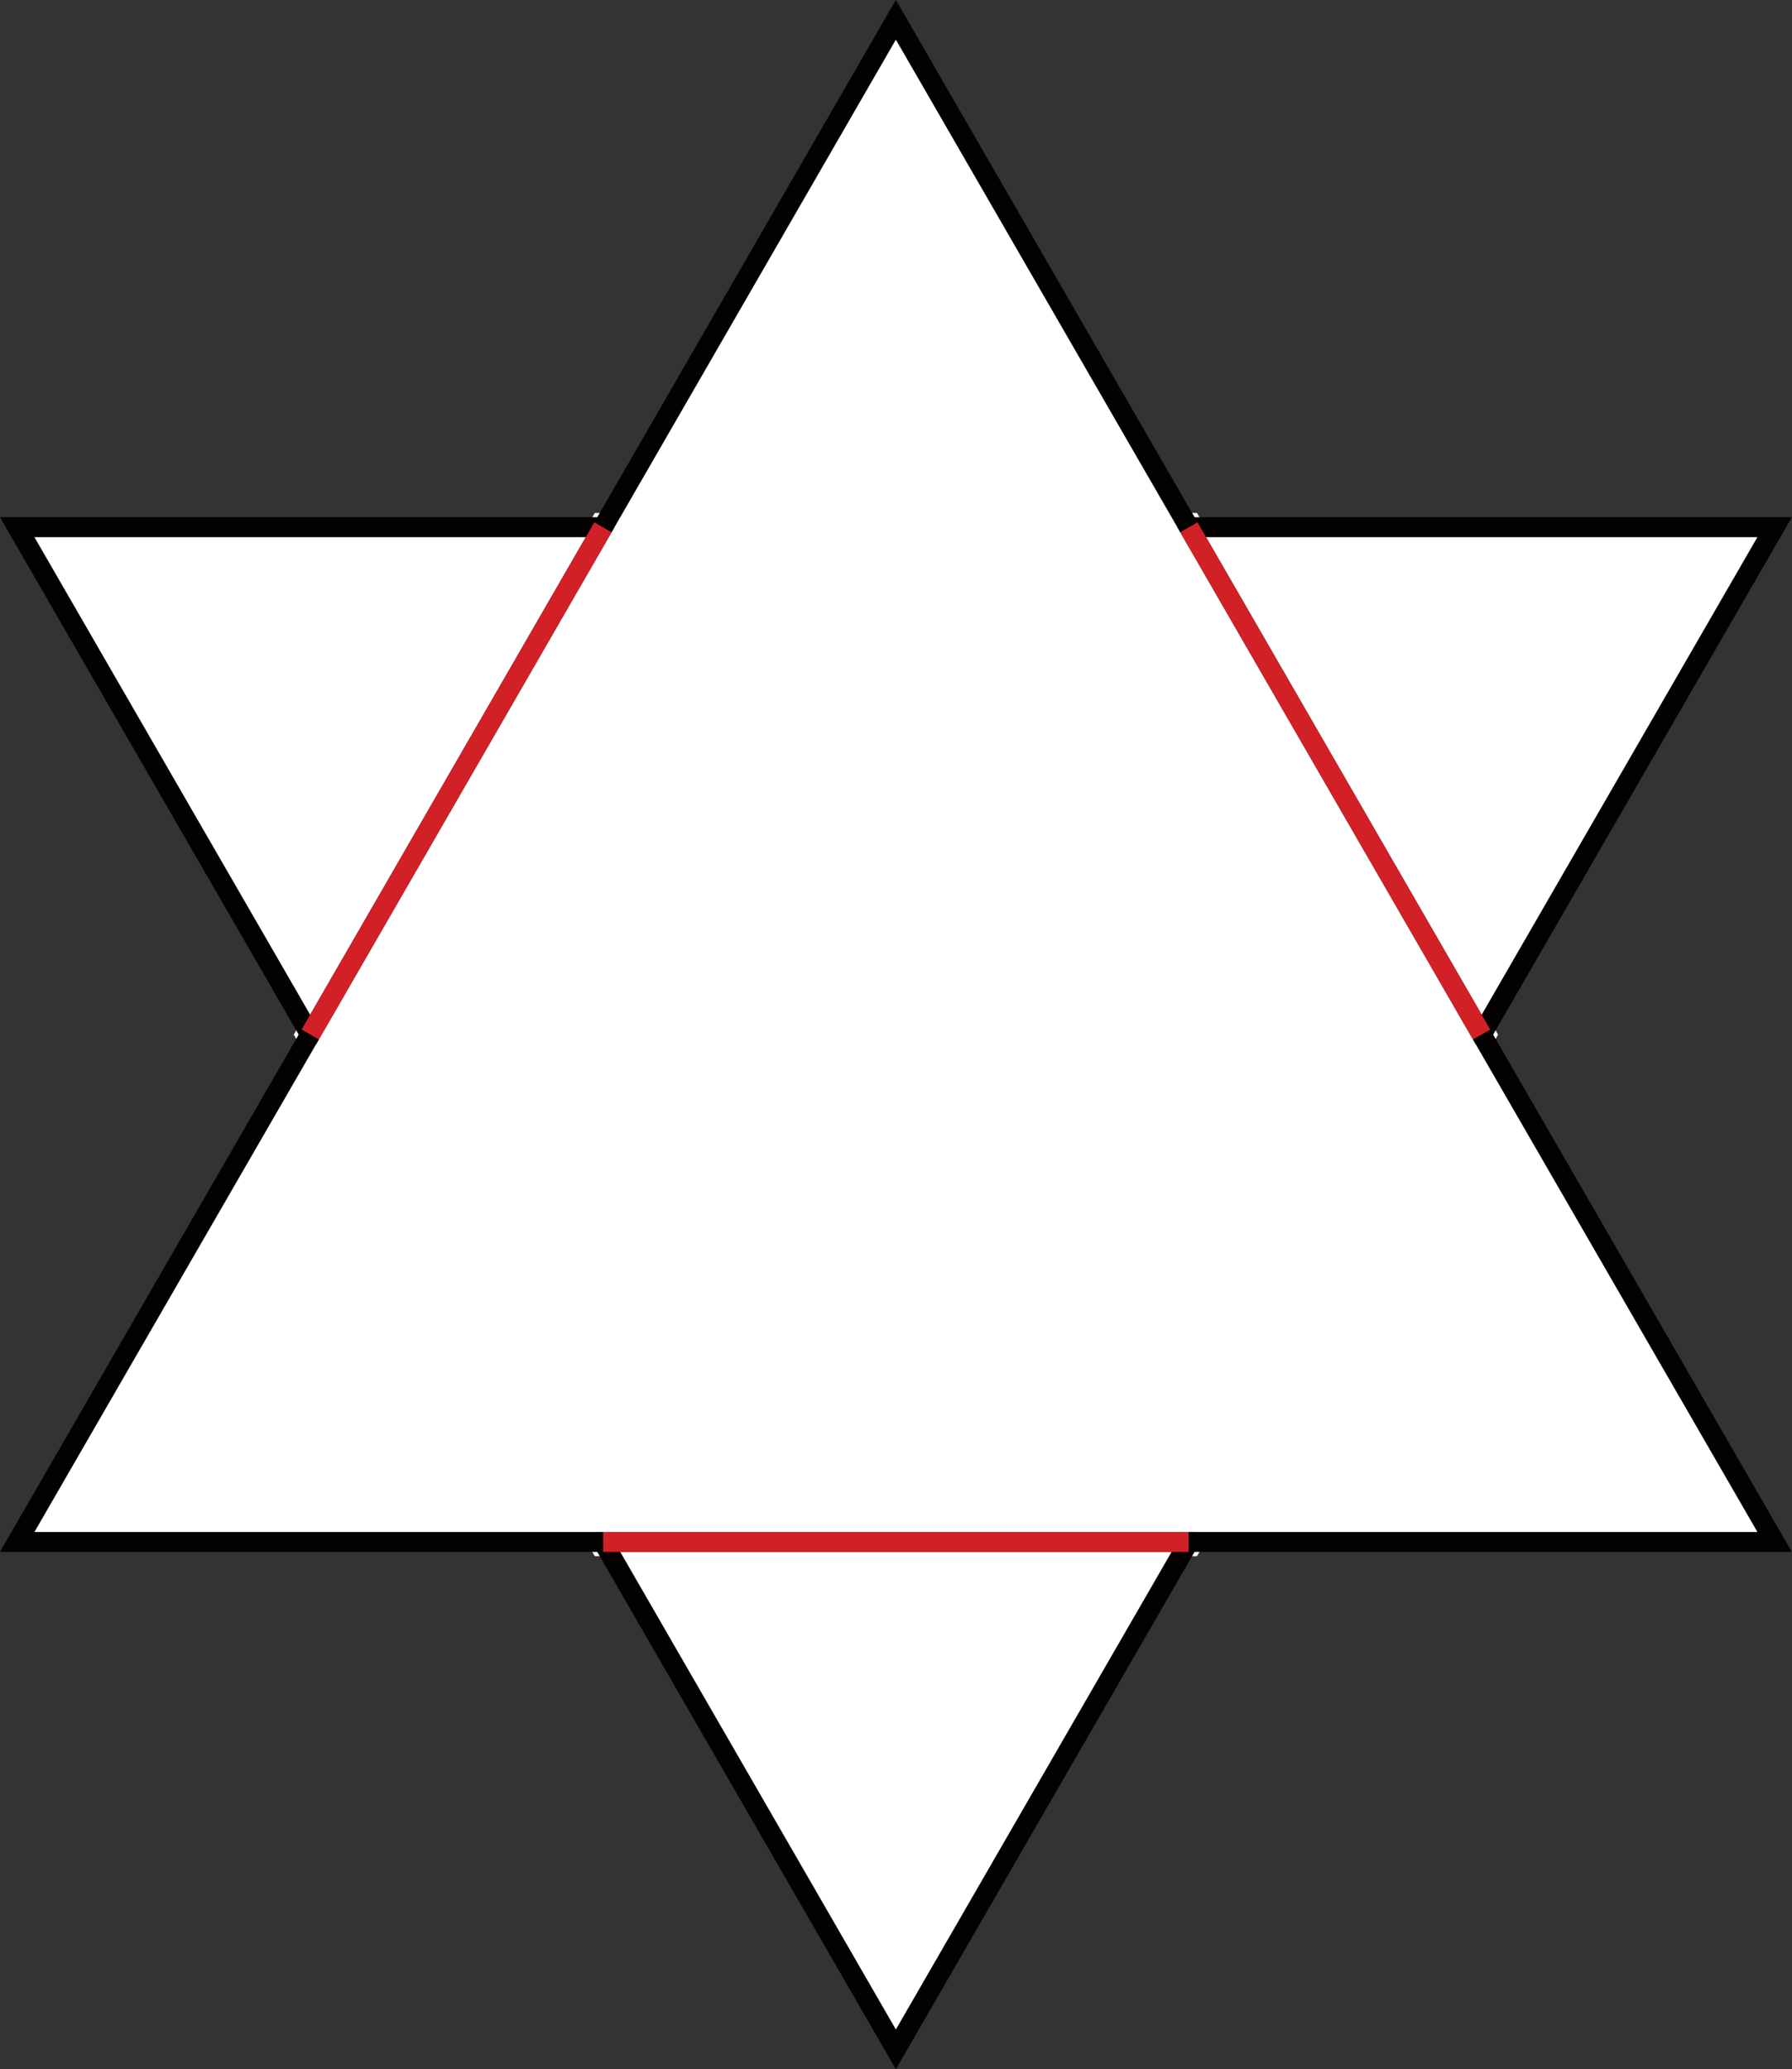 <?xml version="1.0" encoding="UTF-8"?>
<svg xmlns="http://www.w3.org/2000/svg" xmlns:xlink="http://www.w3.org/1999/xlink" width="63.08pt" height="72.83pt" viewBox="0 0 63.08 72.83" version="1.1">
<rect x="0" y="0" width="63.08" height="72.83" fill="#333333" stroke="none"/>
<defs>
<clipPath id="clip1">
  <path d="M 37 14 L 63.078 14 L 63.078 41 L 37 41 Z M 37 14 "/>
</clipPath>
<clipPath id="clip2">
  <path d="M 21 54 L 42 54 L 42 72.828 L 21 72.828 Z M 21 54 "/>
</clipPath>
<clipPath id="clip3">
  <path d="M 17 50 L 46 50 L 46 72.828 L 17 72.828 Z M 17 50 "/>
</clipPath>
<clipPath id="clip4">
  <path d="M 37 32 L 63.078 32 L 63.078 59 L 37 59 Z M 37 32 "/>
</clipPath>
</defs>
<g id="surface1">
<path style=" stroke:none;fill-rule:nonzero;fill:rgb(100%,100%,100%);fill-opacity:1;" d="M 21.227 54.27 L 41.848 54.27 L 52.156 36.414 L 41.848 18.555 L 21.227 18.555 L 10.918 36.414 L 21.227 54.27 "/>
<path style="fill:none;stroke-width:10;stroke-linecap:butt;stroke-linejoin:miter;stroke:rgb(100%,100%,100%);stroke-opacity:1;stroke-miterlimit:4;" d="M 212.266 185.605 L 418.477 185.605 L 521.562 364.159 L 418.477 542.753 L 212.266 542.753 L 109.18 364.159 Z M 212.266 185.605 " transform="matrix(0.1,0,0,-0.1,0,72.83)"/>
<path style=" stroke:none;fill-rule:nonzero;fill:rgb(100%,100%,100%);fill-opacity:1;" d="M 62.469 18.555 L 41.848 18.555 L 52.156 36.414 L 62.469 18.555 "/>
<g clip-path="url(#clip1)" clip-rule="nonzero">
<path style="fill:none;stroke-width:7;stroke-linecap:butt;stroke-linejoin:miter;stroke:rgb(1.907%,1.16%,0.575%);stroke-opacity:1;stroke-miterlimit:4;" d="M 624.688 542.753 L 418.477 542.753 L 521.562 364.159 Z M 624.688 542.753 " transform="matrix(0.1,0,0,-0.1,0,72.83)"/>
</g>
<path style=" stroke:none;fill-rule:nonzero;fill:rgb(100%,100%,100%);fill-opacity:1;" d="M 0.605 18.555 L 10.918 36.414 L 21.227 18.555 L 0.605 18.555 "/>
<path style="fill:none;stroke-width:7;stroke-linecap:butt;stroke-linejoin:miter;stroke:rgb(1.907%,1.16%,0.575%);stroke-opacity:1;stroke-miterlimit:4;" d="M 6.055 542.753 L 109.18 364.159 L 212.266 542.753 Z M 6.055 542.753 " transform="matrix(0.1,0,0,-0.1,0,72.83)"/>
<g clip-path="url(#clip2)" clip-rule="nonzero">
<path style=" stroke:none;fill-rule:nonzero;fill:rgb(100%,100%,100%);fill-opacity:1;" d="M 31.535 72.129 L 41.848 54.27 L 21.227 54.27 L 31.535 72.129 "/>
</g>
<g clip-path="url(#clip3)" clip-rule="nonzero">
<path style="fill:none;stroke-width:7;stroke-linecap:butt;stroke-linejoin:miter;stroke:rgb(1.907%,1.16%,0.575%);stroke-opacity:1;stroke-miterlimit:4;" d="M 315.352 7.011 L 418.477 185.605 L 212.266 185.605 Z M 315.352 7.011 " transform="matrix(0.1,0,0,-0.1,0,72.83)"/>
</g>
<path style="fill:none;stroke-width:7;stroke-linecap:butt;stroke-linejoin:miter;stroke:rgb(82.184%,12.509%,15.353%);stroke-opacity:1;stroke-miterlimit:4;" d="M 418.477 542.753 L 521.562 364.159 " transform="matrix(0.1,0,0,-0.1,0,72.83)"/>
<path style="fill:none;stroke-width:7;stroke-linecap:butt;stroke-linejoin:miter;stroke:rgb(82.184%,12.509%,15.353%);stroke-opacity:1;stroke-miterlimit:4;" d="M 109.18 364.159 L 212.266 542.753 " transform="matrix(0.1,0,0,-0.1,0,72.83)"/>
<path style="fill:none;stroke-width:7;stroke-linecap:butt;stroke-linejoin:miter;stroke:rgb(82.184%,12.509%,15.353%);stroke-opacity:1;stroke-miterlimit:4;" d="M 418.477 185.605 L 212.266 185.605 " transform="matrix(0.1,0,0,-0.1,0,72.83)"/>
<path style=" stroke:none;fill-rule:nonzero;fill:rgb(100%,100%,100%);fill-opacity:1;" d="M 41.848 54.27 L 62.469 54.27 L 52.156 36.414 "/>
<g clip-path="url(#clip4)" clip-rule="nonzero">
<path style="fill:none;stroke-width:7;stroke-linecap:butt;stroke-linejoin:miter;stroke:rgb(1.907%,1.16%,0.575%);stroke-opacity:1;stroke-miterlimit:4;" d="M 418.477 185.605 L 624.688 185.605 L 521.562 364.159 " transform="matrix(0.1,0,0,-0.1,0,72.83)"/>
</g>
<path style="fill-rule:nonzero;fill:rgb(100%,100%,100%);fill-opacity:1;stroke-width:7;stroke-linecap:butt;stroke-linejoin:miter;stroke:rgb(1.907%,1.16%,0.575%);stroke-opacity:1;stroke-miterlimit:4;" d="M 109.18 364.159 L 6.055 185.605 L 212.266 185.605 " transform="matrix(0.1,0,0,-0.1,0,72.83)"/>
<path style="fill-rule:nonzero;fill:rgb(100%,100%,100%);fill-opacity:1;stroke-width:7;stroke-linecap:butt;stroke-linejoin:miter;stroke:rgb(1.907%,1.16%,0.575%);stroke-opacity:1;stroke-miterlimit:4;" d="M 418.477 542.753 L 315.352 721.347 L 212.266 542.753 " transform="matrix(0.1,0,0,-0.1,0,72.83)"/>
</g>
</svg>
